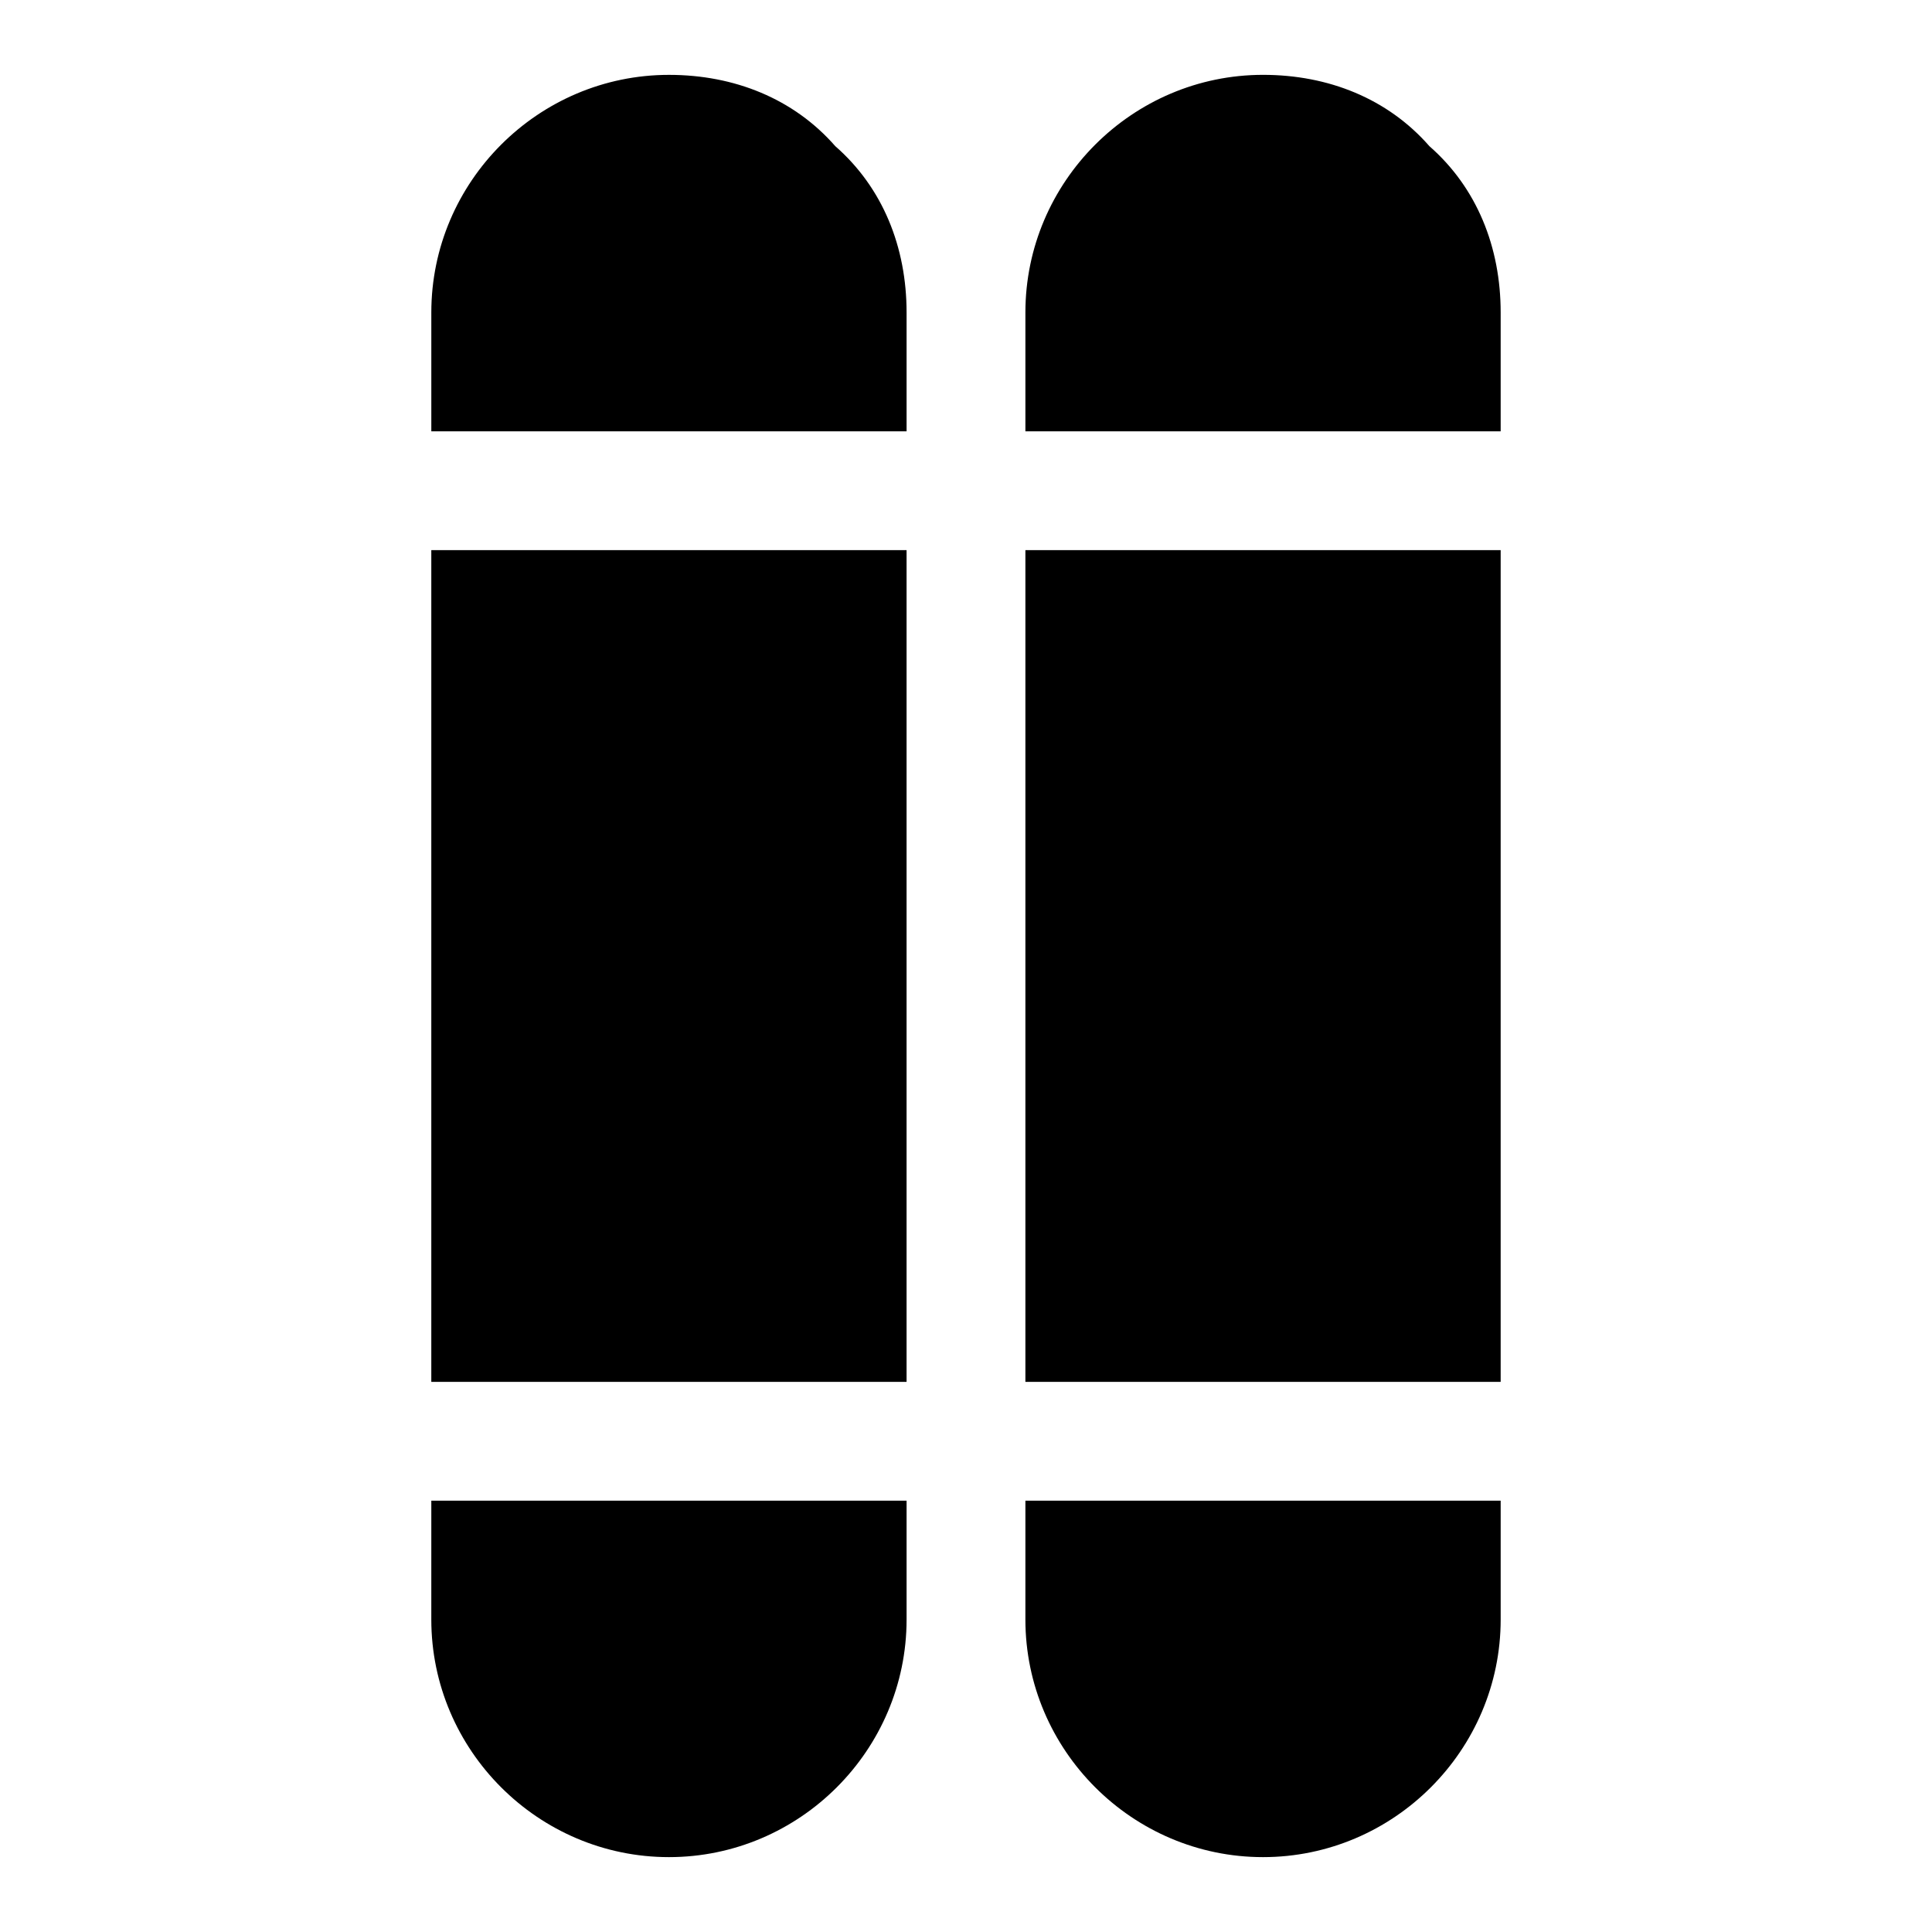 <?xml version="1.0" encoding="UTF-8"?>
<!-- Uploaded to: ICON Repo, www.iconrepo.com, Generator: ICON Repo Mixer Tools -->
<svg fill="#000000" width="800px" height="800px" version="1.1" viewBox="144 144 512 512" xmlns="http://www.w3.org/2000/svg">
 <g>
  <path d="m258.3 573.18c0 34.637 28.34 62.977 62.977 62.977 34.637 0 62.977-28.34 62.977-62.977v-31.488h-125.95z"/>
  <path d="m258.3 289.79h125.95v220.42h-125.95z"/>
  <path d="m321.28 163.84c-34.637 0-62.977 28.34-62.977 62.977v31.488h125.95v-31.488c0-17.32-6.297-33.062-18.895-44.082-11.02-12.594-26.762-18.895-44.082-18.895z"/>
  <path d="m415.74 573.18c0 34.637 28.34 62.977 62.977 62.977s62.977-28.34 62.977-62.977v-31.488h-125.95z"/>
  <path d="m415.74 289.79h125.95v220.42h-125.95z"/>
  <path d="m522.8 182.73c-11.02-12.594-26.762-18.895-44.082-18.895-34.637 0-62.977 28.34-62.977 62.977v31.488h125.95v-31.488c0-17.316-6.297-33.062-18.895-44.082z"/>
 </g>
</svg>